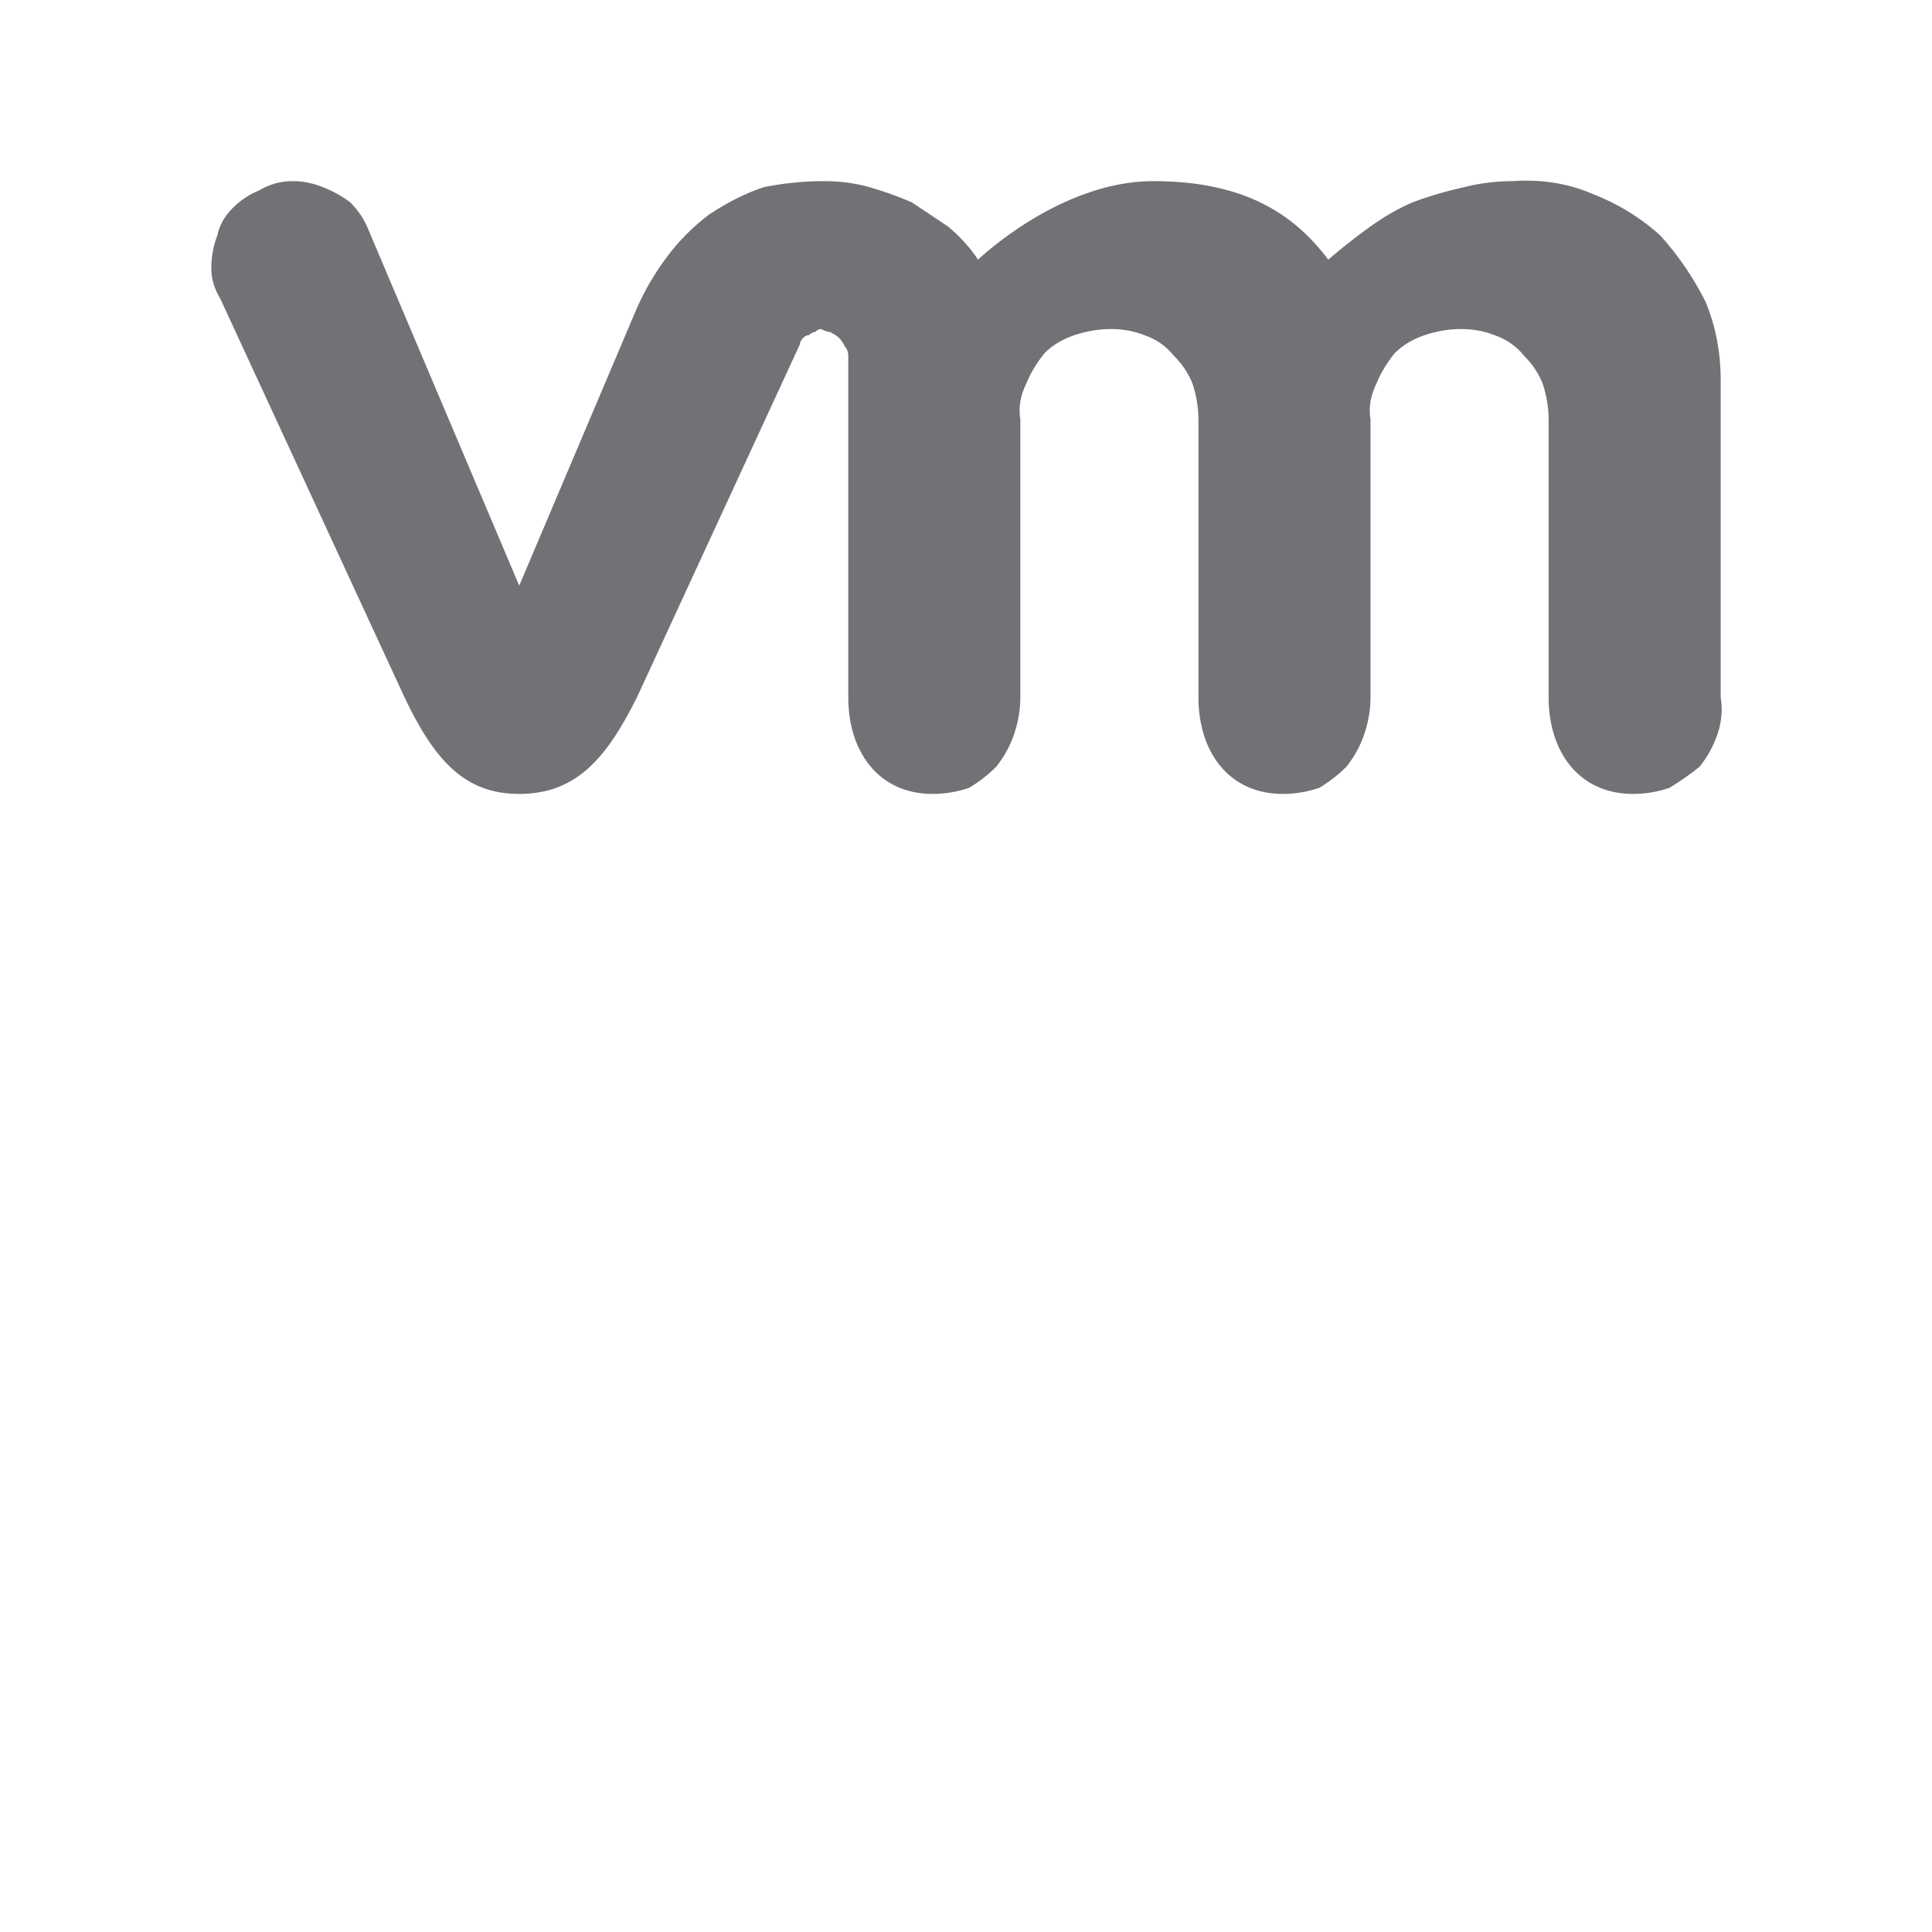 <svg version="1.2" xmlns="http://www.w3.org/2000/svg" viewBox="0 0 64 64" width="64" height="64"><style>.a{fill:#727175}</style><path class="a" d="m12.2 7.6q-0.2-0.5-0.6-0.9-0.4-0.3-0.9-0.5-0.5-0.2-1-0.2-0.6 0-1.1 0.3-0.5 0.2-0.9 0.6-0.4 0.4-0.5 0.9-0.2 0.5-0.2 1.1 0 0.5 0.3 1l6.1 13.2c1 2.1 2 3.2 3.8 3.2 1.9 0 2.9-1.2 3.9-3.2l5.4-11.7q0-0.1 0.1-0.2 0.1-0.1 0.2-0.1 0.1-0.1 0.2-0.1 0.1-0.1 0.2-0.1 0.2 0.1 0.3 0.1 0.2 0.1 0.3 0.2 0.1 0.1 0.2 0.3 0.1 0.1 0.1 0.3v11.3c0 1.8 1 3.2 2.8 3.2q0.6 0 1.2-0.2 0.5-0.3 0.9-0.7 0.4-0.5 0.6-1.1 0.2-0.6 0.2-1.2v-9.2q-0.1-0.6 0.2-1.2 0.2-0.5 0.6-1 0.4-0.4 1-0.6 0.6-0.2 1.2-0.2 0.6 0 1.1 0.2 0.6 0.2 1 0.7 0.4 0.4 0.6 0.9 0.2 0.6 0.2 1.2v9.2c0 1.8 1 3.2 2.8 3.2q0.6 0 1.2-0.2 0.5-0.3 0.9-0.7 0.4-0.5 0.6-1.1 0.2-0.6 0.2-1.2v-9.2q-0.1-0.6 0.2-1.2 0.2-0.5 0.6-1 0.4-0.4 1-0.6 0.6-0.2 1.2-0.2 0.6 0 1.1 0.2 0.6 0.2 1 0.7 0.4 0.4 0.6 0.9 0.2 0.6 0.2 1.2v9.2c0 1.8 1 3.2 2.8 3.2q0.6 0 1.2-0.2 0.5-0.3 1-0.7 0.4-0.5 0.6-1.1 0.2-0.6 0.1-1.2v-10.5q0-1.4-0.5-2.6-0.6-1.2-1.5-2.2-1-0.9-2.3-1.4-1.2-0.5-2.6-0.4-0.8 0-1.6 0.2-0.9 0.2-1.7 0.5-0.7 0.3-1.4 0.8-0.7 0.5-1.4 1.1c-1.2-1.6-2.9-2.6-5.8-2.6-3.1 0-5.8 2.6-5.8 2.6q-0.4-0.6-1-1.1-0.6-0.4-1.2-0.8-0.7-0.3-1.4-0.5-0.7-0.2-1.5-0.2-1 0-2 0.2-0.9 0.3-1.8 0.9-0.8 0.6-1.4 1.4-0.6 0.8-1 1.7l-3.9 9.2-5-11.8"/></svg>